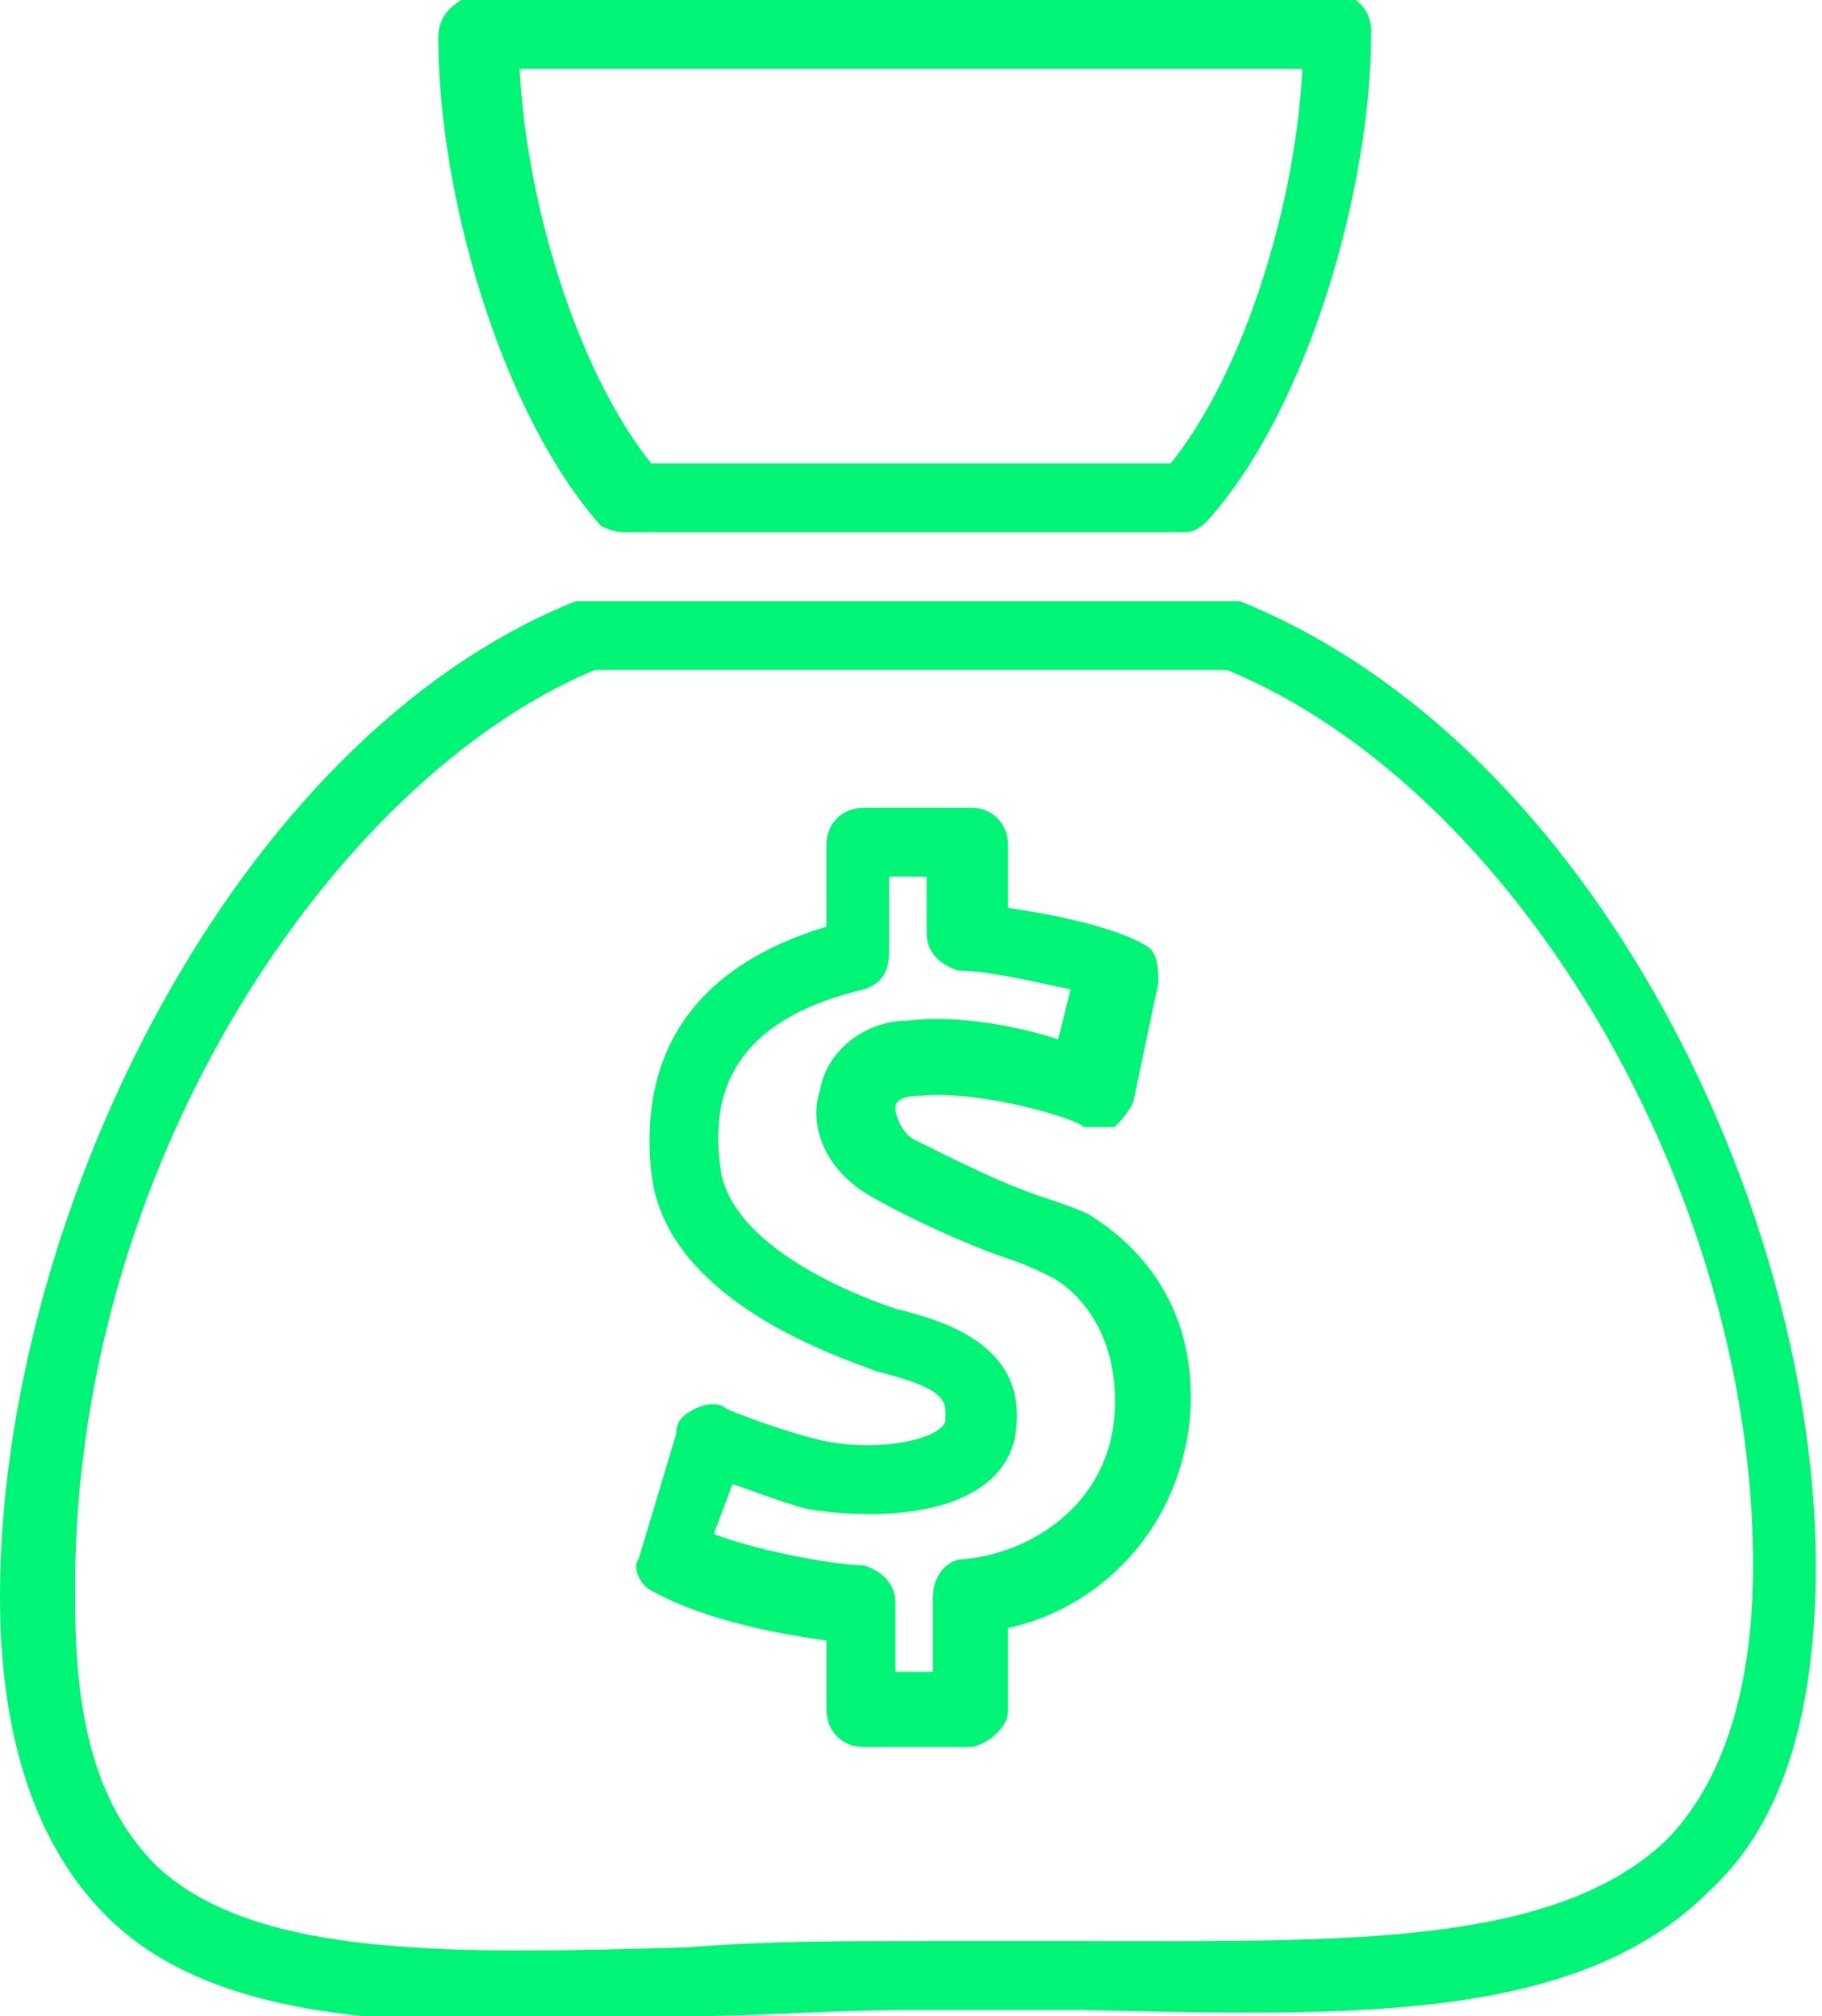 <?xml version="1.0" encoding="utf-8"?>
<!-- Generator: Adobe Illustrator 27.9.0, SVG Export Plug-In . SVG Version: 6.00 Build 0)  -->
<svg version="1.1" id="Livello_1" xmlns="http://www.w3.org/2000/svg" xmlns:xlink="http://www.w3.org/1999/xlink" x="0px" y="0px"
	 viewBox="0 0 29.1 32.2" style="enable-background:new 0 0 29.1 32.2;" xml:space="preserve">
<style type="text/css">
	.st0{fill:#00F475;}
</style>
<path class="st0" d="M0,25.5c0,2.3,0.6,4,1.7,5.1c1.4,1.4,3.7,1.7,6.4,1.7c0.9,0,1.9,0,2.9-0.1c1.1,0,2.3-0.1,3.5-0.1
	c0.9,0,1.9,0,2.8,0c4.3,0.1,7.9,0.2,10-1.9c1.2-1.1,1.7-2.9,1.7-5.2c0-5.6-3.5-13.1-9.2-15.4c-0.1,0-0.1,0-0.2,0H9.4
	c-0.1,0-0.1,0-0.2,0C3.7,11.8,0,19.5,0,25.5z M9.5,10.7h10.1C24.2,12.6,28,19,28,25c0,2-0.5,3.5-1.4,4.4c-1.8,1.7-5.2,1.6-9.2,1.6
	c-0.9,0-1.8,0-2.8,0c-1.2,0-2.4,0-3.6,0.1c-3.7,0.1-6.9,0.2-8.5-1.3c-0.9-0.9-1.3-2.2-1.3-4.2C1.1,18.6,5.4,12.4,9.5,10.7L9.5,10.7z
	"/>
<path class="st0" d="M10.1,8.5h8.8c0.2,0,0.3-0.1,0.4-0.2c1.6-1.8,2.6-5.3,2.6-7.8c0-0.3-0.2-0.6-0.6-0.6H7.6C7.3,0,7,0.2,7,0.6
	c0,2.5,1,6,2.6,7.8C9.8,8.5,9.9,8.5,10.1,8.5z M20.8,1.1c-0.1,2.1-0.9,4.8-2.1,6.3h-8.3c-1.2-1.5-2-4.2-2.1-6.3
	C8.2,1.1,20.8,1.1,20.8,1.1z"/>
<path class="st0" d="M10.4,25.4c0.9,0.5,2.1,0.7,2.8,0.8v1.1c0,0.3,0.2,0.6,0.6,0.6h1.7c0.1,0,0.3-0.1,0.4-0.2
	c0.1-0.1,0.2-0.2,0.2-0.4v-1.3c1.4-0.3,2.7-1.5,2.9-3.3l0,0c0.2-2.2-1.3-3.1-1.6-3.3c-0.2-0.1-0.5-0.2-0.8-0.3
	c-0.6-0.2-1.4-0.6-2-0.9c-0.2-0.1-0.3-0.4-0.3-0.5c0-0.2,0.3-0.2,0.4-0.2c1-0.1,2.6,0.4,2.6,0.5c0.1,0,0.3,0,0.5,0
	c0.1-0.1,0.2-0.2,0.3-0.4l0.4-1.9c0-0.2,0-0.5-0.2-0.6c-0.5-0.3-1.5-0.5-2.2-0.6v-1c0-0.3-0.2-0.6-0.6-0.6h-1.7
	c-0.3,0-0.6,0.2-0.6,0.6v1.3c-2,0.6-3,1.9-2.8,3.9c0.2,2.1,3.1,3,3.6,3.2c1.2,0.3,1.1,0.5,1.1,0.8c-0.1,0.3-1.1,0.5-2,0.3
	c-0.8-0.2-1.5-0.5-1.5-0.5c-0.1-0.1-0.3-0.1-0.5,0s-0.3,0.2-0.3,0.4l-0.6,2C10.1,25,10.2,25.3,10.4,25.4L10.4,25.4z M11.7,23.7
	c0.3,0.1,0.8,0.3,1.2,0.4c1.2,0.2,3,0.1,3.3-1.1c0.3-1.5-1.1-1.9-1.9-2.1c-0.9-0.3-2.7-1.1-2.8-2.3c-0.2-1.5,0.6-2.4,2.3-2.8
	c0.3-0.1,0.4-0.3,0.4-0.6v-1.2h0.6v0.9c0,0.3,0.2,0.5,0.5,0.6c0.5,0,1.3,0.2,1.8,0.3l-0.2,0.8c-0.6-0.2-1.6-0.4-2.4-0.3
	c-0.7,0-1.3,0.5-1.4,1.1c-0.2,0.6,0.1,1.3,0.8,1.7c0.7,0.4,1.6,0.8,2.2,1c0.3,0.1,0.5,0.2,0.7,0.3c0.2,0.1,1.1,0.7,1,2.2
	c-0.1,1.4-1.3,2.2-2.4,2.3c-0.3,0-0.5,0.3-0.5,0.6v1.2h-0.6v-1.1c0-0.3-0.2-0.5-0.5-0.6c-0.4,0-1.6-0.2-2.4-0.5L11.7,23.7L11.7,23.7
	z"/>
</svg>
